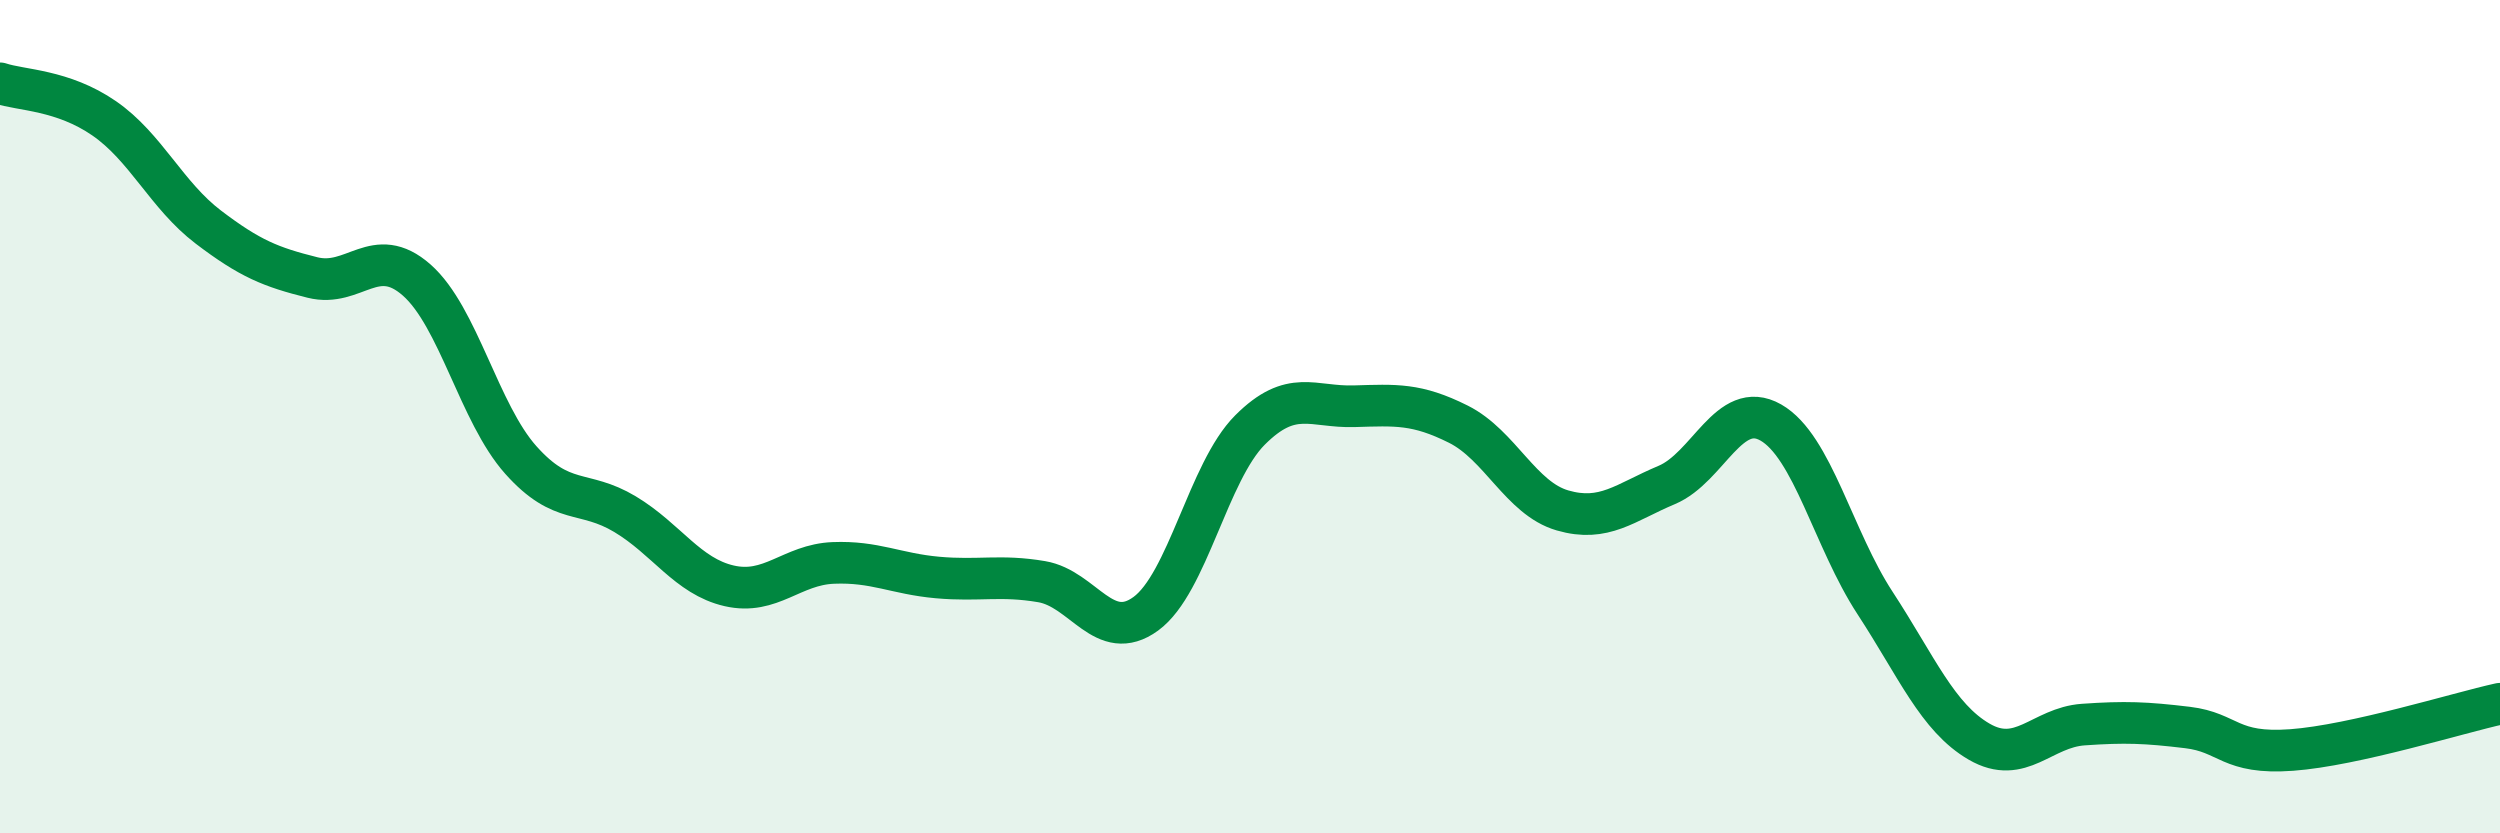 
    <svg width="60" height="20" viewBox="0 0 60 20" xmlns="http://www.w3.org/2000/svg">
      <path
        d="M 0,2 C 0.5,2.17 1.5,2.15 2.5,2.84 C 3.5,3.53 4,4.69 5,5.45 C 6,6.21 6.5,6.41 7.5,6.66 C 8.5,6.91 9,5.84 10,6.72 C 11,7.6 11.5,9.92 12.5,11.04 C 13.5,12.16 14,11.74 15,12.34 C 16,12.94 16.5,13.83 17.5,14.06 C 18.5,14.29 19,13.55 20,13.51 C 21,13.47 21.5,13.77 22.5,13.86 C 23.5,13.95 24,13.79 25,13.96 C 26,14.13 26.5,15.46 27.5,14.73 C 28.5,14 29,11.32 30,10.32 C 31,9.32 31.5,9.78 32.5,9.75 C 33.5,9.72 34,9.68 35,10.18 C 36,10.68 36.5,11.96 37.5,12.25 C 38.5,12.54 39,12.06 40,11.64 C 41,11.22 41.5,9.57 42.5,10.14 C 43.5,10.71 44,12.94 45,14.47 C 46,16 46.5,17.22 47.5,17.8 C 48.5,18.38 49,17.46 50,17.39 C 51,17.32 51.5,17.34 52.5,17.46 C 53.5,17.58 53.5,18.11 55,18 C 56.5,17.89 59,17.11 60,16.89L60 20L0 20Z"
        fill="#008740"
        opacity="0.1"
        stroke-linecap="round"
        stroke-linejoin="round"
      />
      <path
        d="M 0,2 C 0.5,2.17 1.5,2.15 2.5,2.84 C 3.5,3.53 4,4.69 5,5.45 C 6,6.21 6.5,6.41 7.5,6.66 C 8.5,6.91 9,5.84 10,6.72 C 11,7.6 11.5,9.92 12.5,11.04 C 13.5,12.16 14,11.74 15,12.34 C 16,12.94 16.5,13.83 17.5,14.06 C 18.5,14.29 19,13.55 20,13.51 C 21,13.47 21.5,13.77 22.5,13.86 C 23.5,13.95 24,13.79 25,13.96 C 26,14.13 26.5,15.46 27.5,14.73 C 28.5,14 29,11.32 30,10.32 C 31,9.32 31.5,9.78 32.5,9.75 C 33.5,9.72 34,9.68 35,10.18 C 36,10.68 36.5,11.96 37.5,12.25 C 38.5,12.54 39,12.06 40,11.64 C 41,11.22 41.5,9.57 42.5,10.14 C 43.5,10.71 44,12.94 45,14.47 C 46,16 46.5,17.22 47.5,17.8 C 48.5,18.38 49,17.46 50,17.39 C 51,17.32 51.5,17.34 52.5,17.46 C 53.5,17.58 53.5,18.11 55,18 C 56.5,17.89 59,17.11 60,16.89"
        stroke="#008740"
        stroke-width="1"
        fill="none"
        stroke-linecap="round"
        stroke-linejoin="round"
      />
    </svg>
  